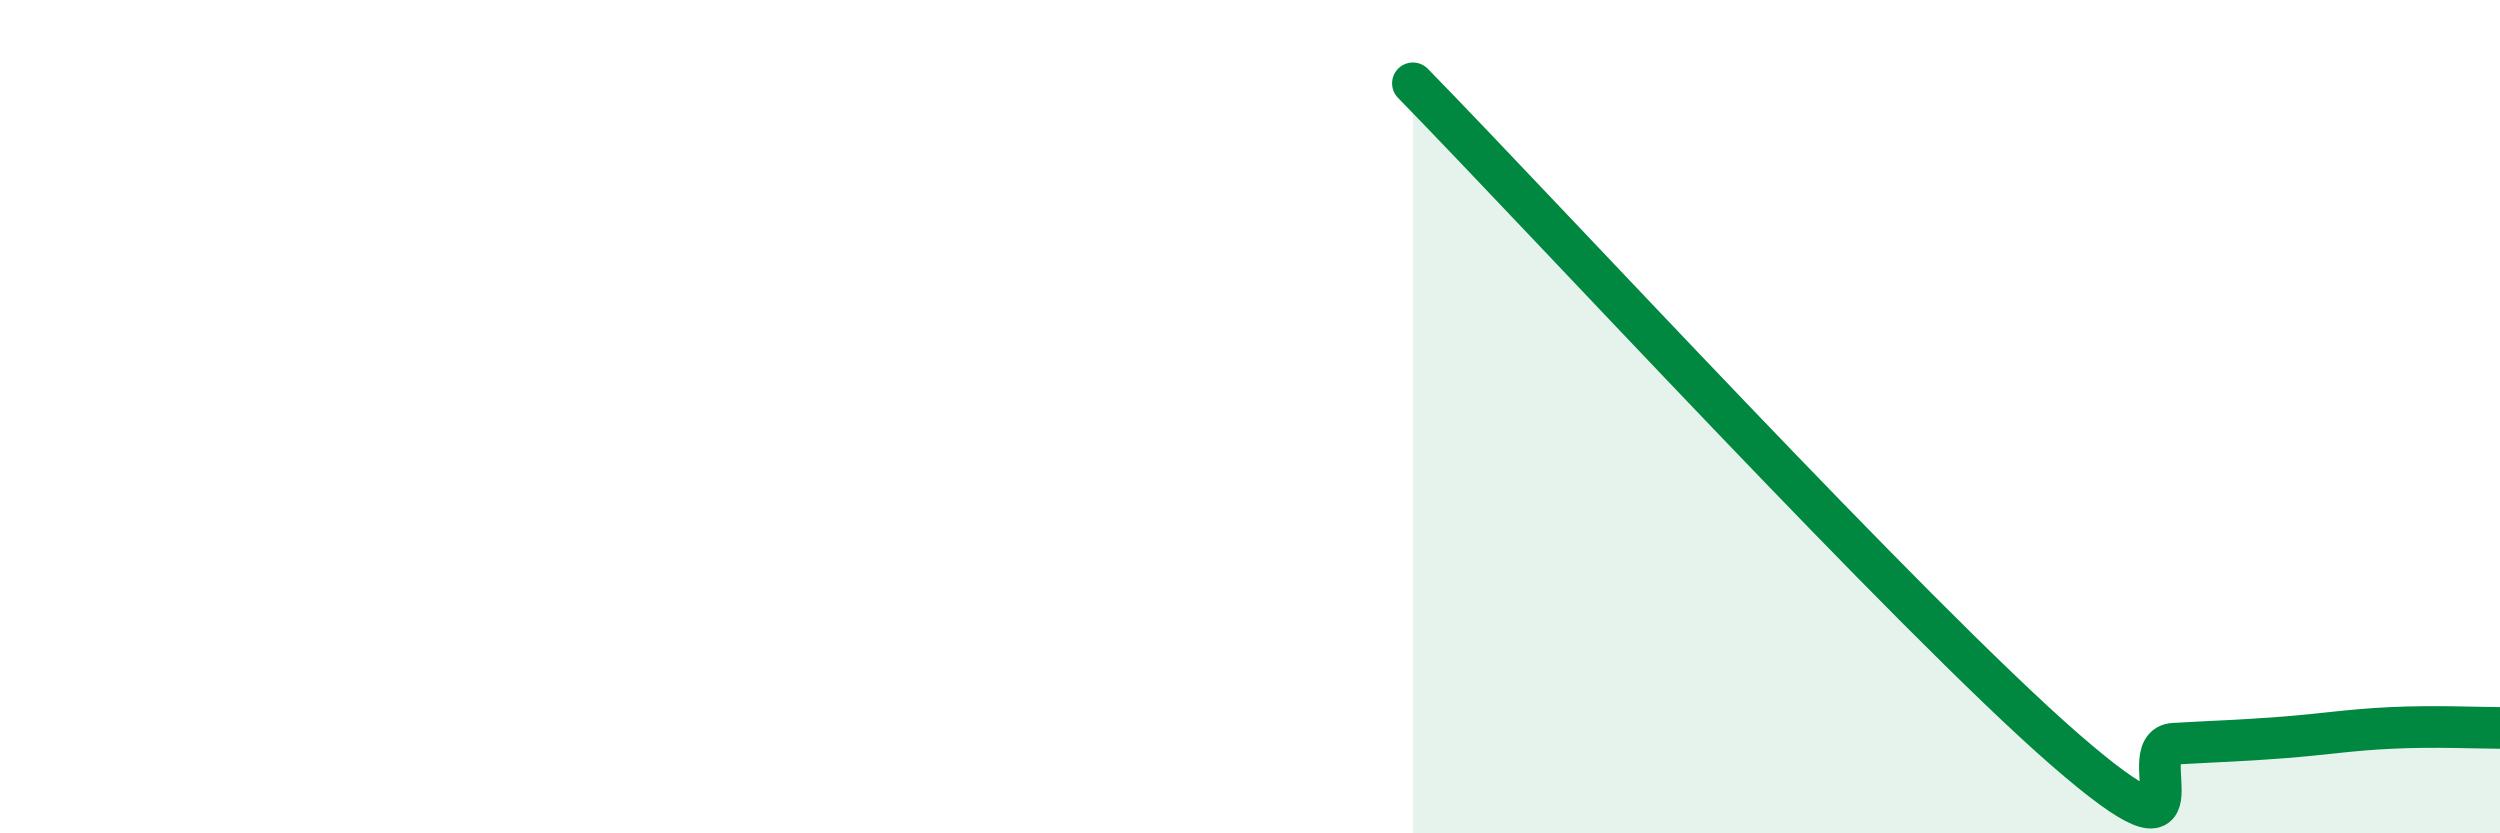 
    <svg width="60" height="20" viewBox="0 0 60 20" xmlns="http://www.w3.org/2000/svg">
      <path
        d="M 33.91,2 C 37.04,5.2 45.92,14.83 49.57,18 C 53.22,21.17 51.13,17.91 52.17,17.85 C 53.21,17.79 53.74,17.78 54.78,17.7 C 55.82,17.62 56.35,17.52 57.39,17.47 C 58.43,17.42 59.48,17.47 60,17.47L60 20L33.91 20Z"
        fill="#008740"
        opacity="0.1"
        stroke-linecap="round"
        stroke-linejoin="round"
      />
      <path
        d="M 33.91,2 C 37.04,5.2 45.92,14.83 49.57,18 C 53.22,21.17 51.13,17.91 52.17,17.85 C 53.21,17.79 53.74,17.78 54.78,17.7 C 55.82,17.62 56.35,17.52 57.39,17.47 C 58.43,17.42 59.48,17.47 60,17.47"
        stroke="#008740"
        stroke-width="1"
        fill="none"
        stroke-linecap="round"
        stroke-linejoin="round"
      />
    </svg>
  